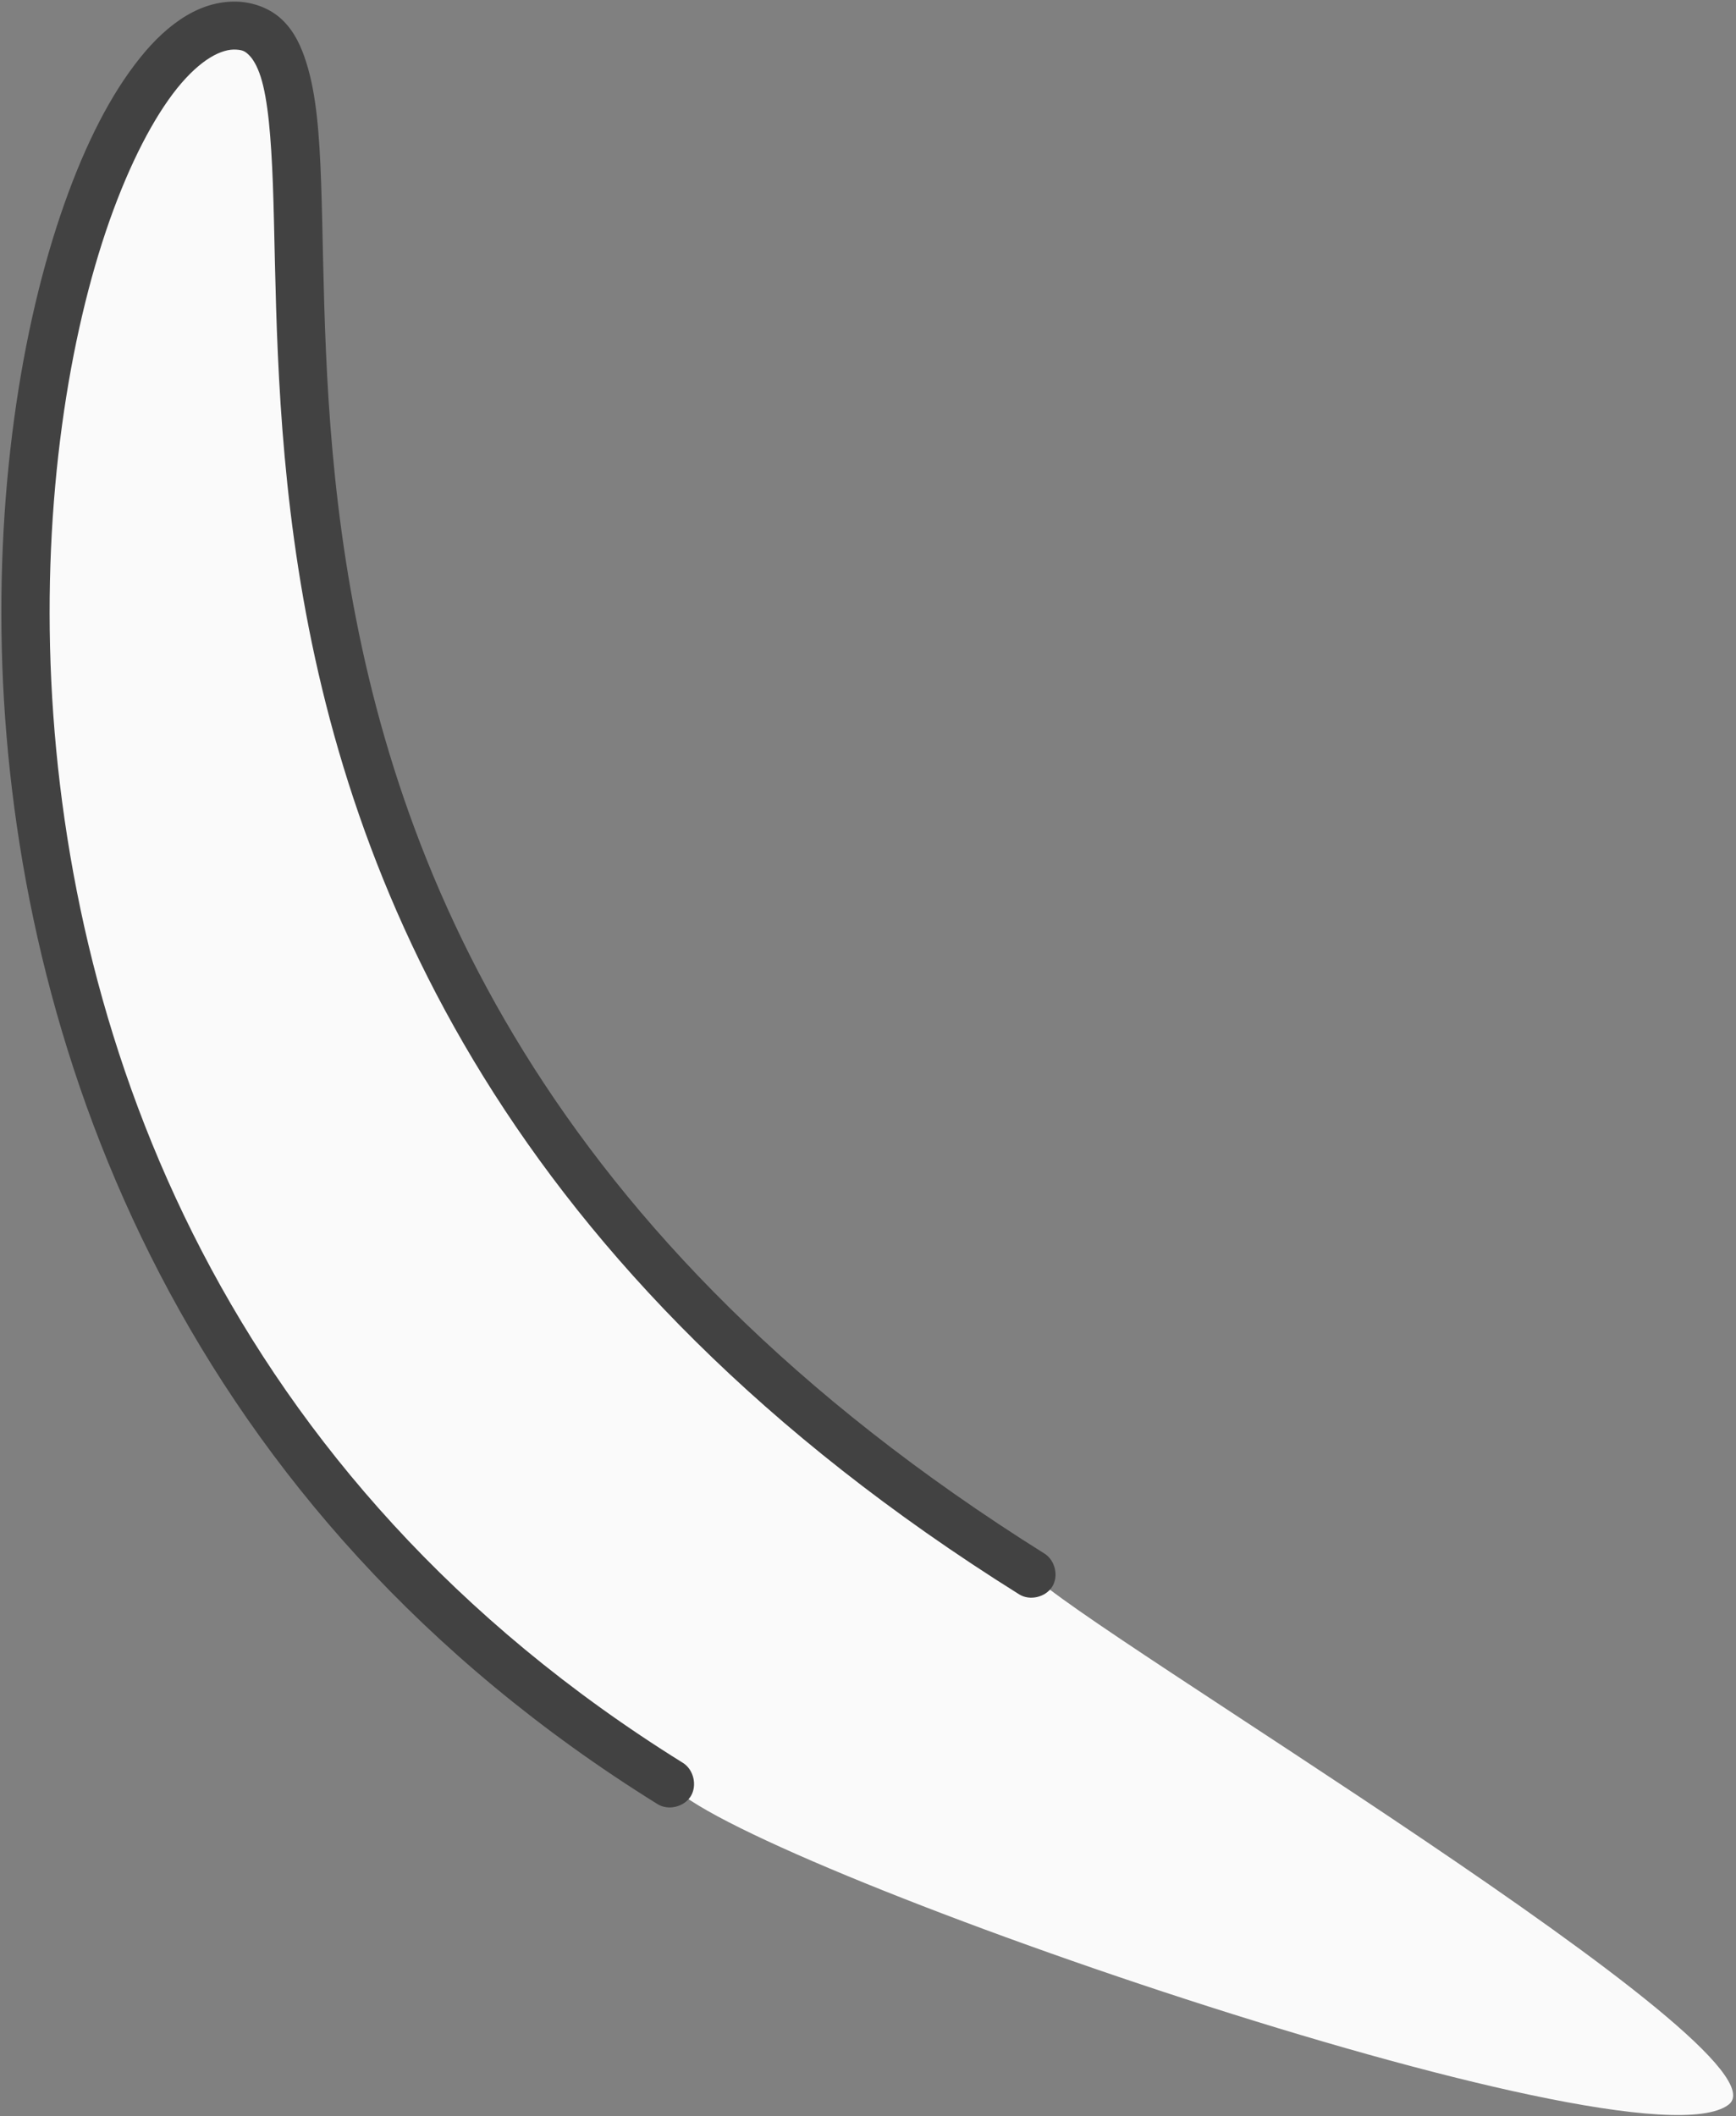 <?xml version="1.0" encoding="UTF-8"?> <svg xmlns="http://www.w3.org/2000/svg" xmlns:xlink="http://www.w3.org/1999/xlink" width="151px" height="184px" viewBox="0 0 151 184"><rect x="0" y="0" width="151" height="184" fill="#808080" stroke="none"/> <!-- Generator: Sketch 52.4 (67378) - http://www.bohemiancoding.com/sketch --> <title>Собака 7 хвост</title> <desc>Created with Sketch.</desc> <g id="Прототип" stroke="none" stroke-width="1" fill="none" fill-rule="evenodd"> <g id="Макет-зоогостиницы" transform="translate(-1300, -14765)"> <g id="Group-21" transform="translate(1300, 14500)"> <g id="Собака-7-хвост" transform="translate(0, 265)"> <path d="M58.269,155.076 C-22.702,104.766 2.557,0.925 20.689,2.244 C36.824,3.429 1.016,81.313 89.714,136.852 C94.105,141.632 156.337,178.49 150.346,183 C142.146,189.172 63.407,161.672 58.269,155.076 Z" id="Fill-47" fill="#FAFAFA"></path> <path d="M16.211,1.359 C14.762,2.225 13.409,3.487 12.167,5.047 C9.687,8.128 7.468,12.418 5.585,17.758 C1.825,28.403 -0.506,43.093 0.265,59.401 C1.844,91.993 16.081,131.32 57.195,156.863 C58.134,157.445 59.506,157.108 60.089,156.169 C60.657,155.226 60.334,153.853 59.396,153.271 C19.543,128.499 5.98,90.755 4.459,59.194 C3.707,43.416 5.999,29.193 9.533,19.169 C11.305,14.166 13.371,10.218 15.403,7.68 C17.454,5.138 19.298,4.219 20.559,4.315 C21.142,4.349 21.349,4.483 21.667,4.801 C21.984,5.104 22.379,5.74 22.683,6.703 C23.304,8.658 23.583,11.932 23.737,16.049 C24.036,24.287 23.848,35.987 25.957,49.468 C30.17,76.441 43.805,110.559 88.641,138.619 C89.565,139.202 90.937,138.884 91.52,137.96 C92.103,137.04 91.78,135.668 90.86,135.085 C47.002,107.607 34.176,74.953 30.093,48.813 C28.041,35.722 28.229,24.287 27.931,15.861 C27.781,11.629 27.517,8.205 26.65,5.461 C26.217,4.069 25.634,2.808 24.657,1.83 C23.699,0.853 22.326,0.27 20.877,0.155 C19.24,0.044 17.661,0.497 16.211,1.359 Z" id="Fill-48" fill="#424242"></path> </g> </g> </g> </g> </svg> 